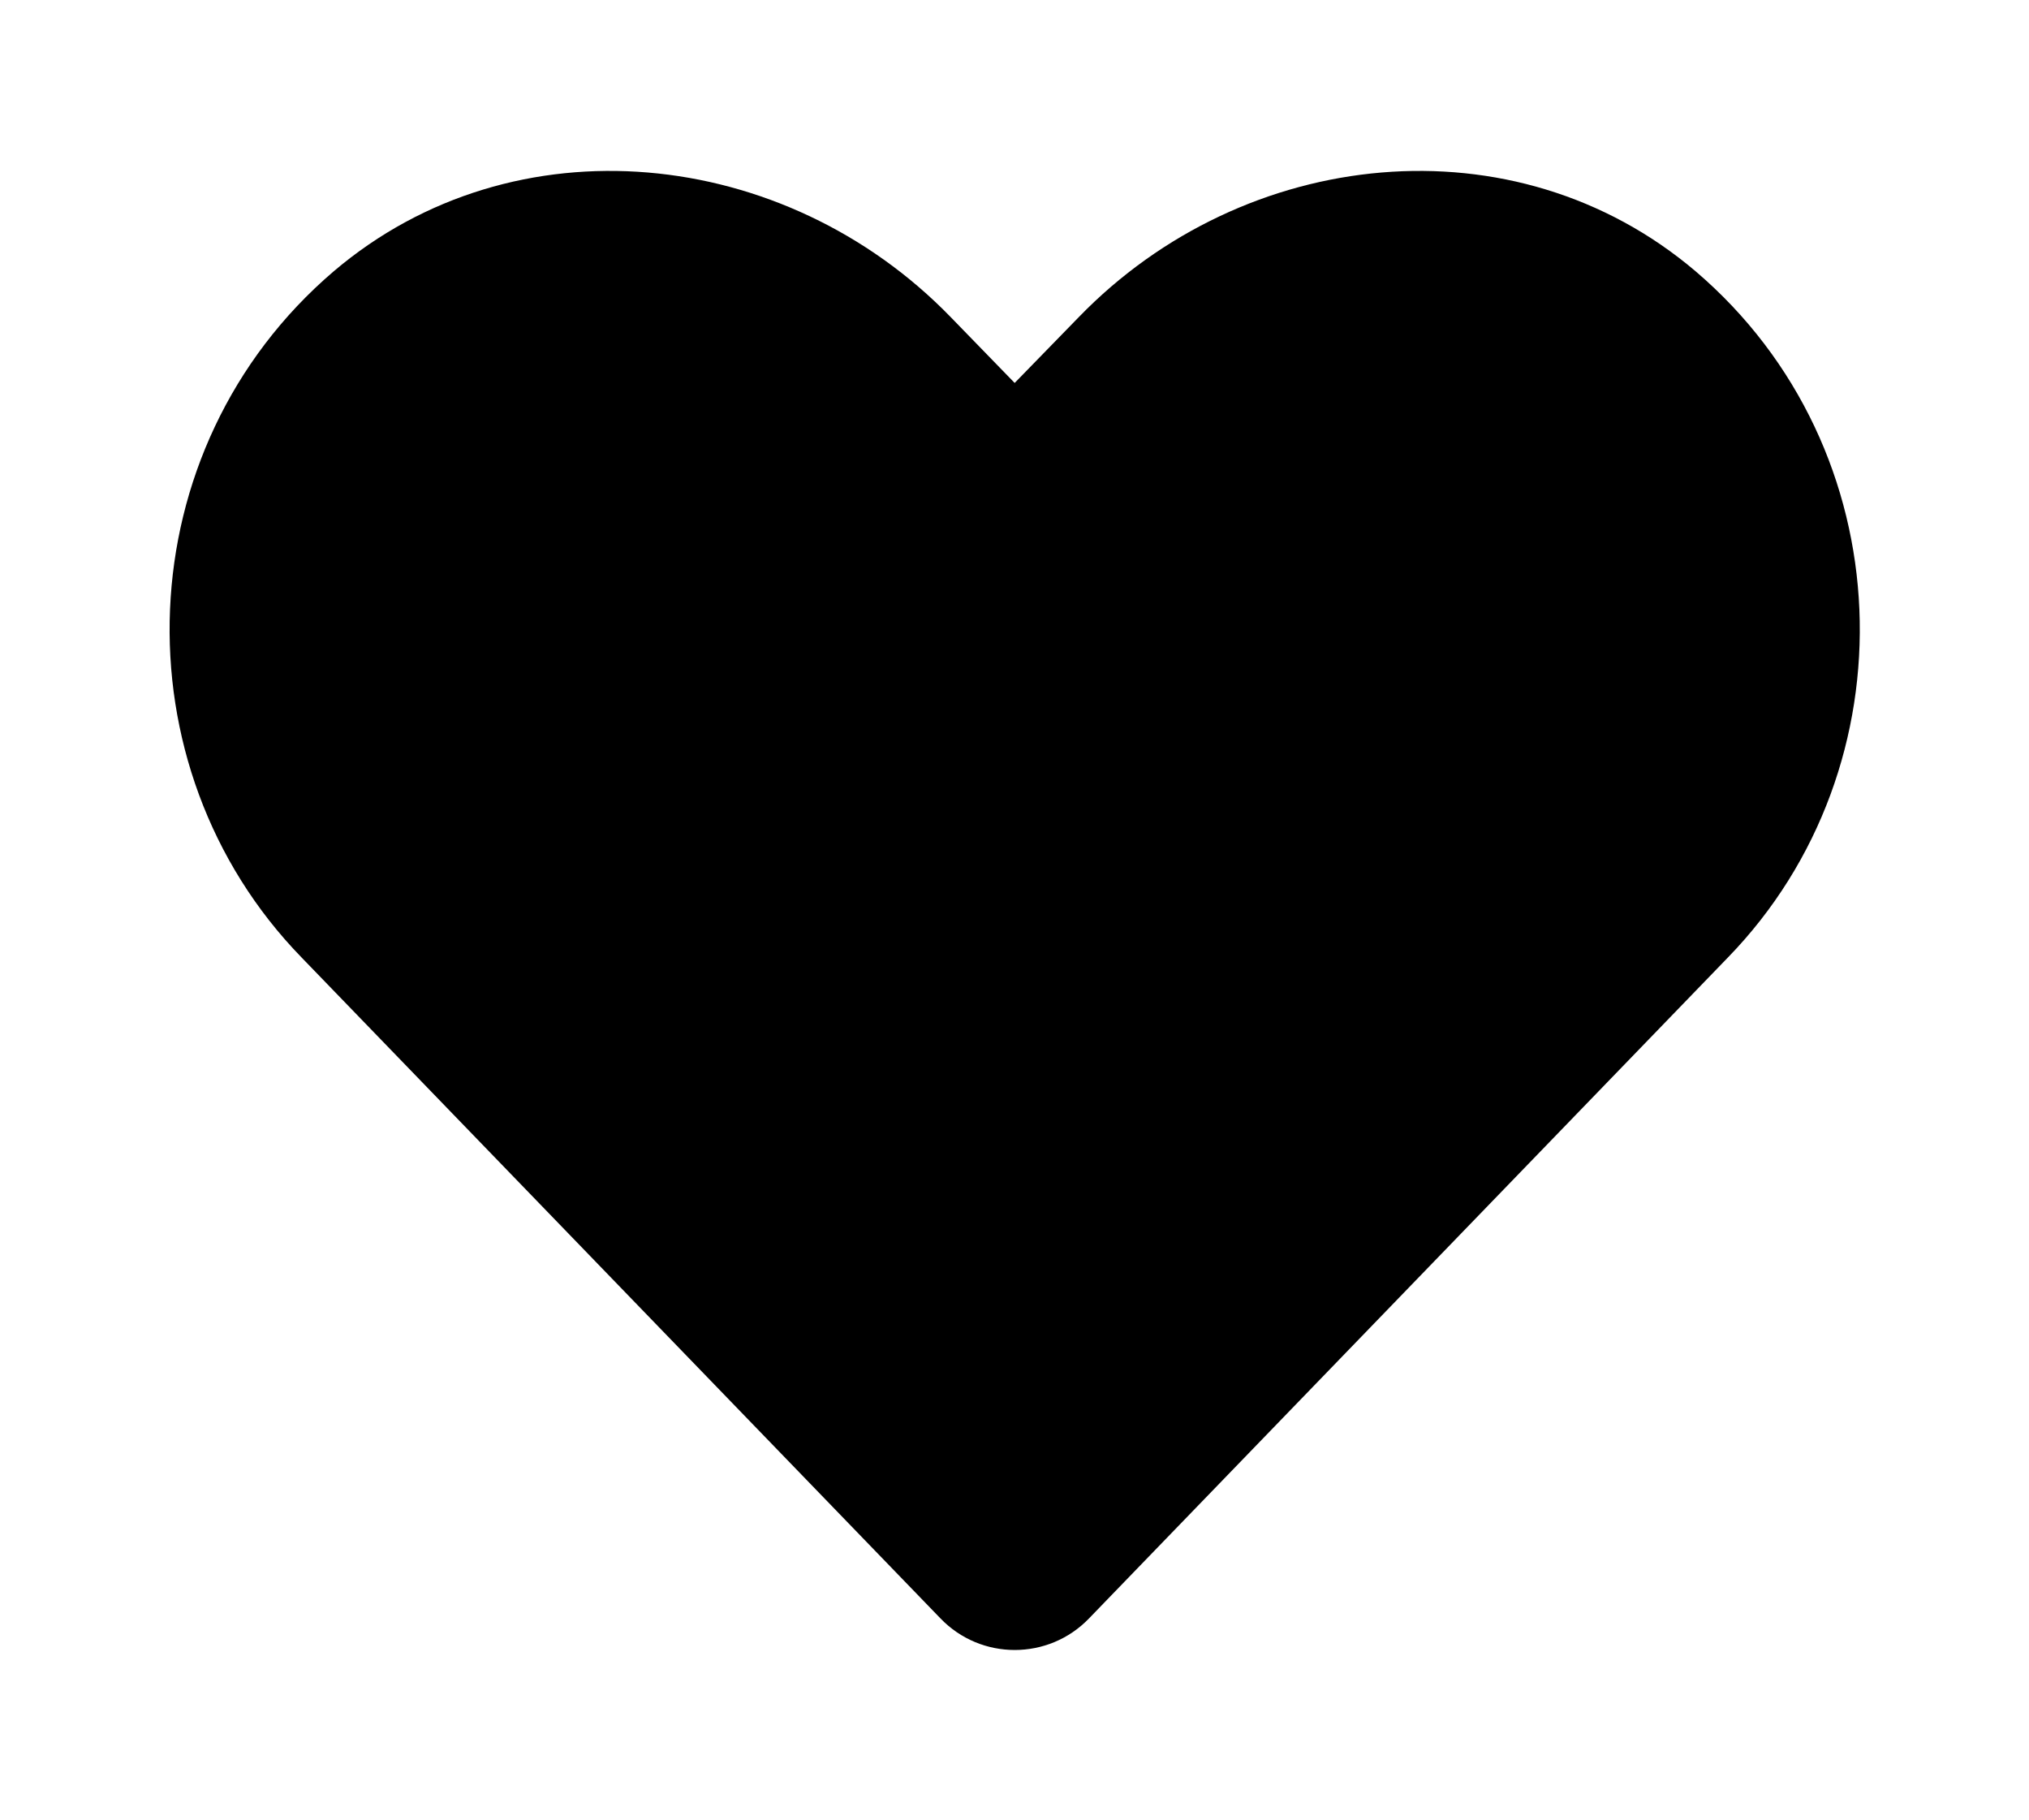 <?xml version='1.0' encoding='UTF-8'?>
<!-- This file was generated by dvisvgm 2.13.3 -->
<svg version='1.1' xmlns='http://www.w3.org/2000/svg' xmlns:xlink='http://www.w3.org/1999/xlink' viewBox='-214.78 -214.78 35.685 32'>
<title>\faHeart</title>
<desc Packages='' CommandUnicode='U+2764,U+FE0F' UnicodePackages='[utf8]{inputenc}'/>
<defs>
<path id='g0-199' d='M8.996-7.502C7.93-8.408 6.336-8.239 5.36-7.233L4.981-6.844L4.603-7.233C3.626-8.239 2.032-8.408 .966-7.502C-.259-6.456-.319-4.583 .777-3.457L4.543 .438C4.782 .687 5.181 .687 5.42 .438L9.186-3.457C10.281-4.583 10.222-6.456 8.996-7.502Z'/>
</defs>
<g id='page1' transform='scale(2.983)'>
<use x='-71' y='-62.9' xlink:href='#g0-199'/>
</g>
</svg>
